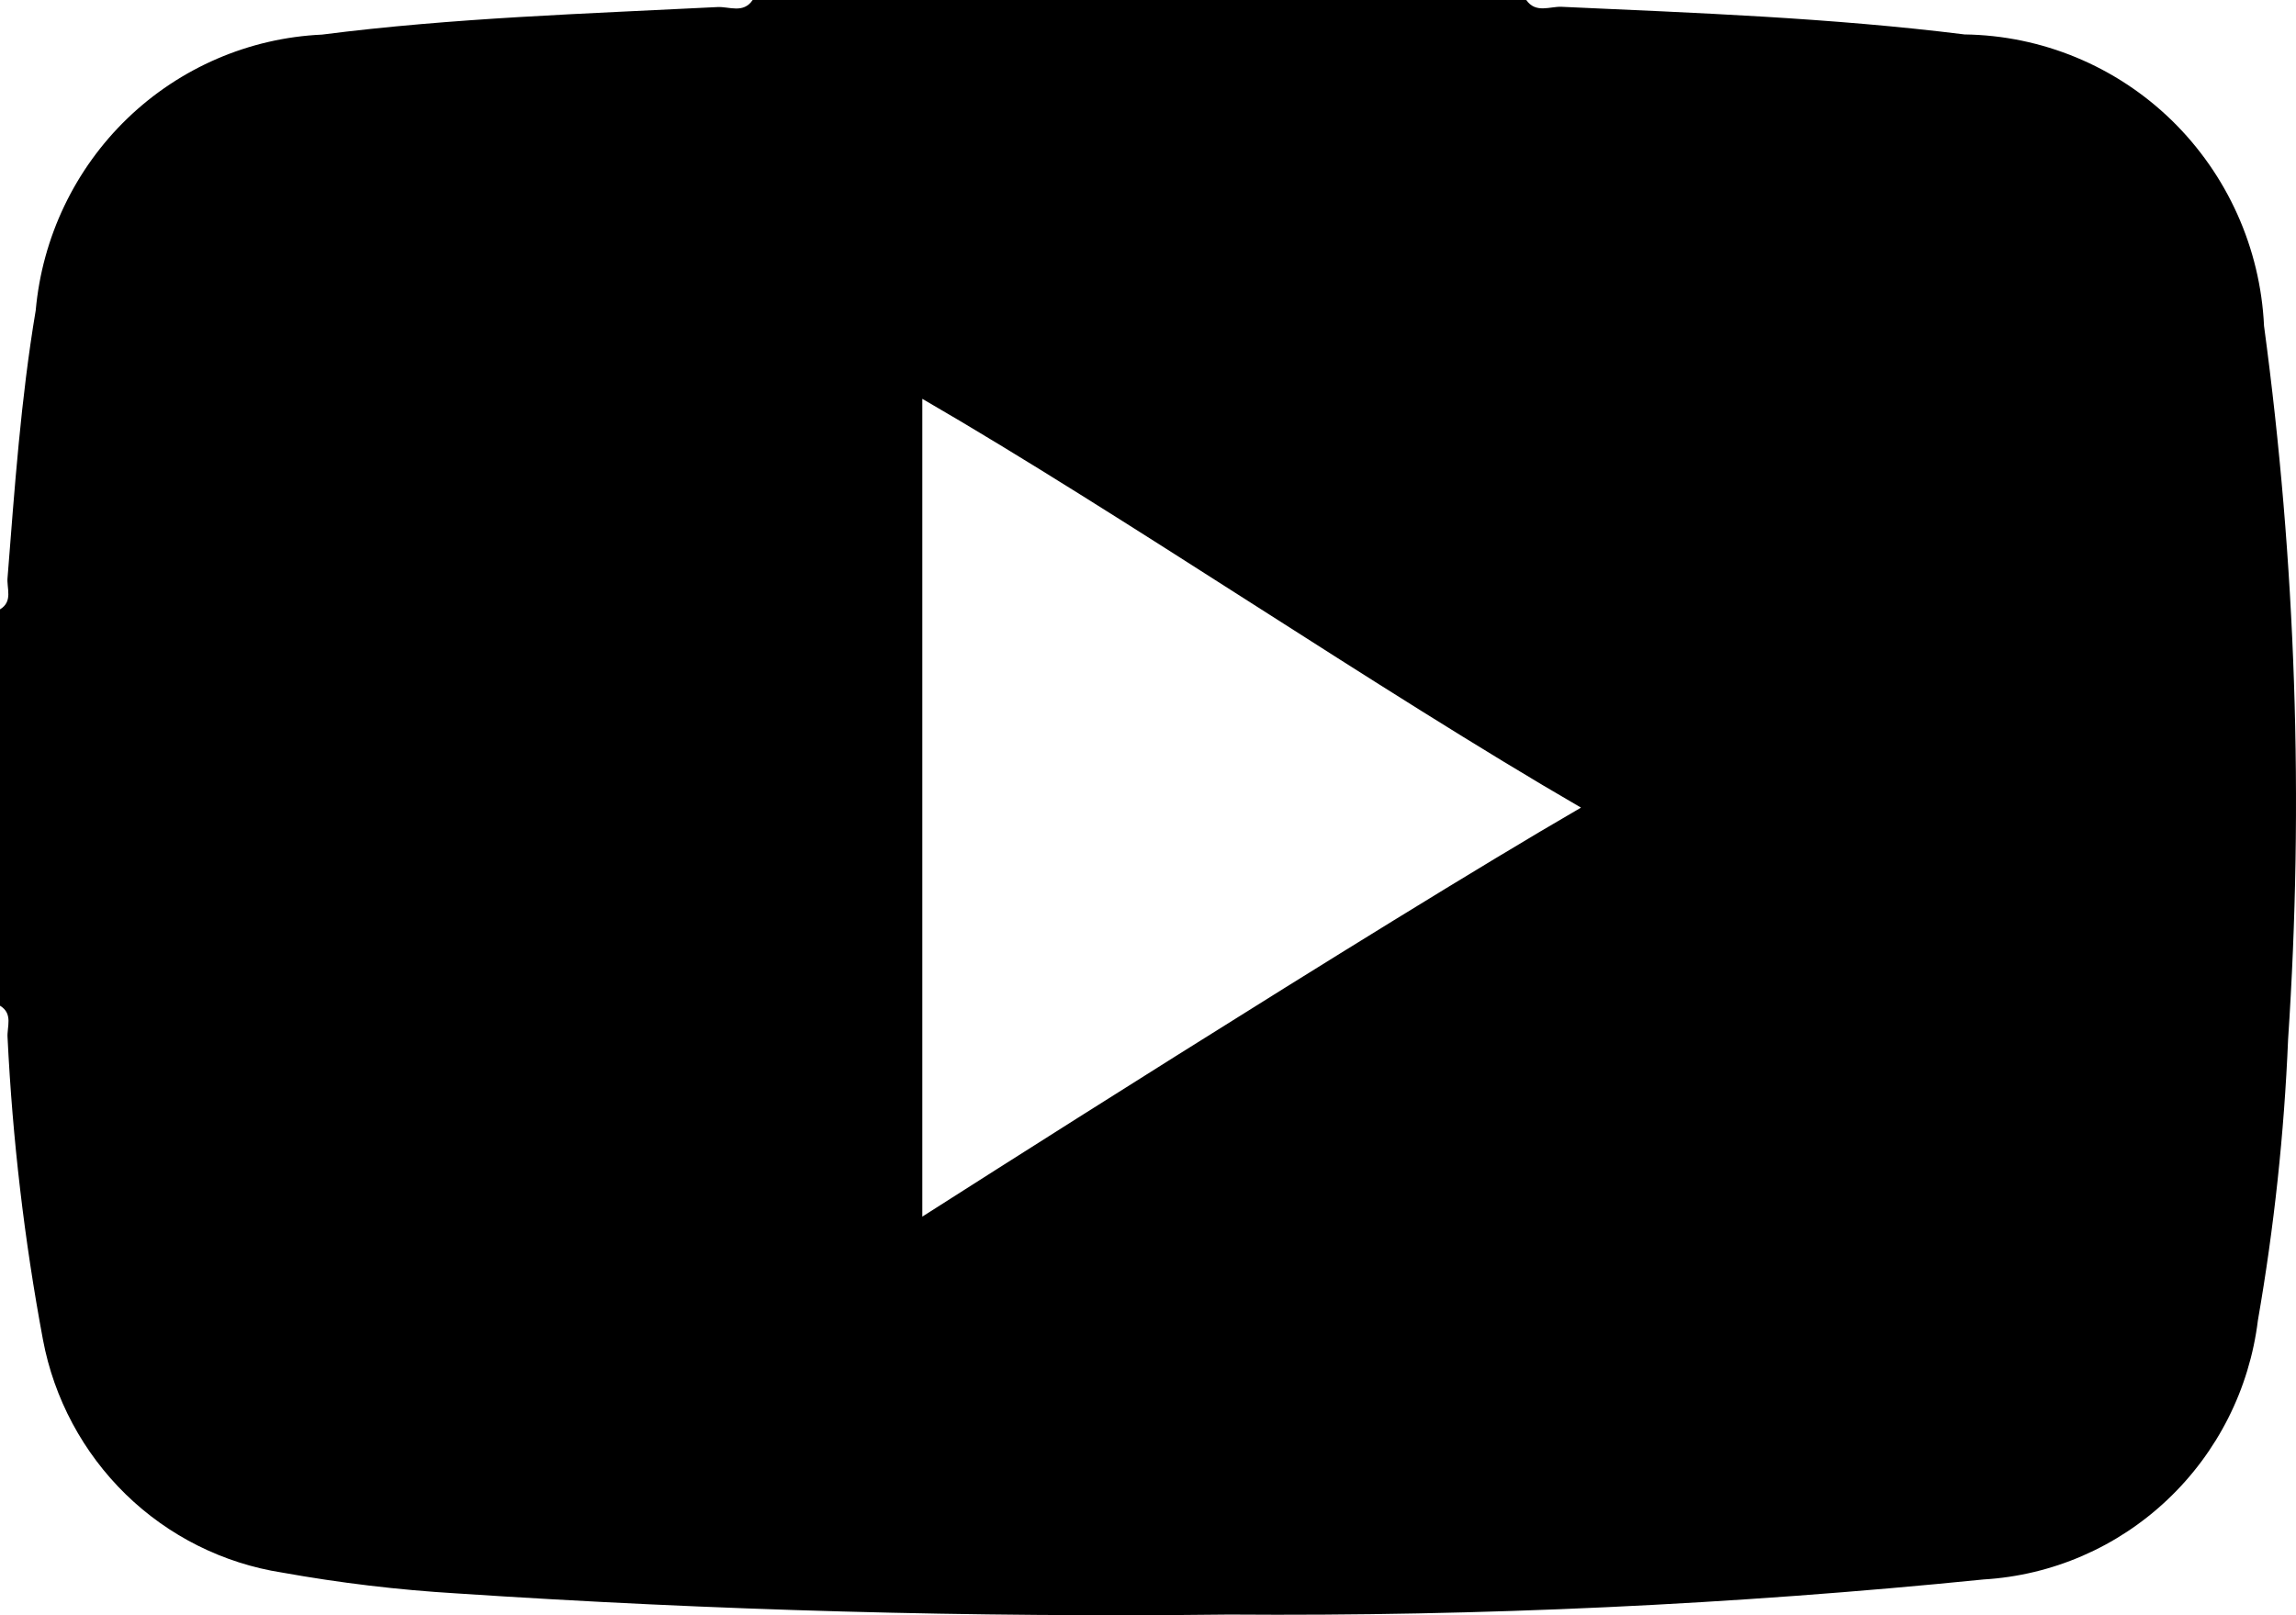 <svg width="27" height="19" viewBox="0 0 27 19" fill="none" xmlns="http://www.w3.org/2000/svg">
<path d="M17.948 0C18.06 0.161 18.226 0.074 18.363 0.08C19.946 0.152 21.528 0.209 23.102 0.405C24.012 0.417 24.883 0.778 25.538 1.415C26.192 2.053 26.581 2.917 26.624 3.833C26.999 6.615 27.094 9.427 26.907 12.227C26.861 13.335 26.742 14.439 26.552 15.531C26.453 16.339 26.076 17.086 25.486 17.643C24.897 18.2 24.133 18.531 23.327 18.579C20.379 18.876 17.418 19.014 14.455 18.992C11.424 19.027 8.395 18.944 5.368 18.743C4.68 18.702 3.996 18.62 3.317 18.498C2.625 18.39 1.983 18.069 1.479 17.578C0.976 17.087 0.635 16.451 0.505 15.758C0.286 14.585 0.147 13.398 0.089 12.206C0.079 12.081 0.158 11.925 0 11.83V7.168C0.156 7.074 0.076 6.918 0.089 6.793C0.172 5.743 0.245 4.692 0.42 3.651C0.497 2.791 0.88 1.989 1.499 1.392C2.118 0.796 2.931 0.446 3.787 0.407C5.332 0.209 6.888 0.162 8.438 0.083C8.575 0.076 8.742 0.163 8.851 0H17.948ZM10.846 4.692V14.311C10.846 14.311 16.242 10.861 18.592 9.5C16.229 8.132 13.181 6.043 10.847 4.692H10.846Z" fill="black"/>
</svg>
